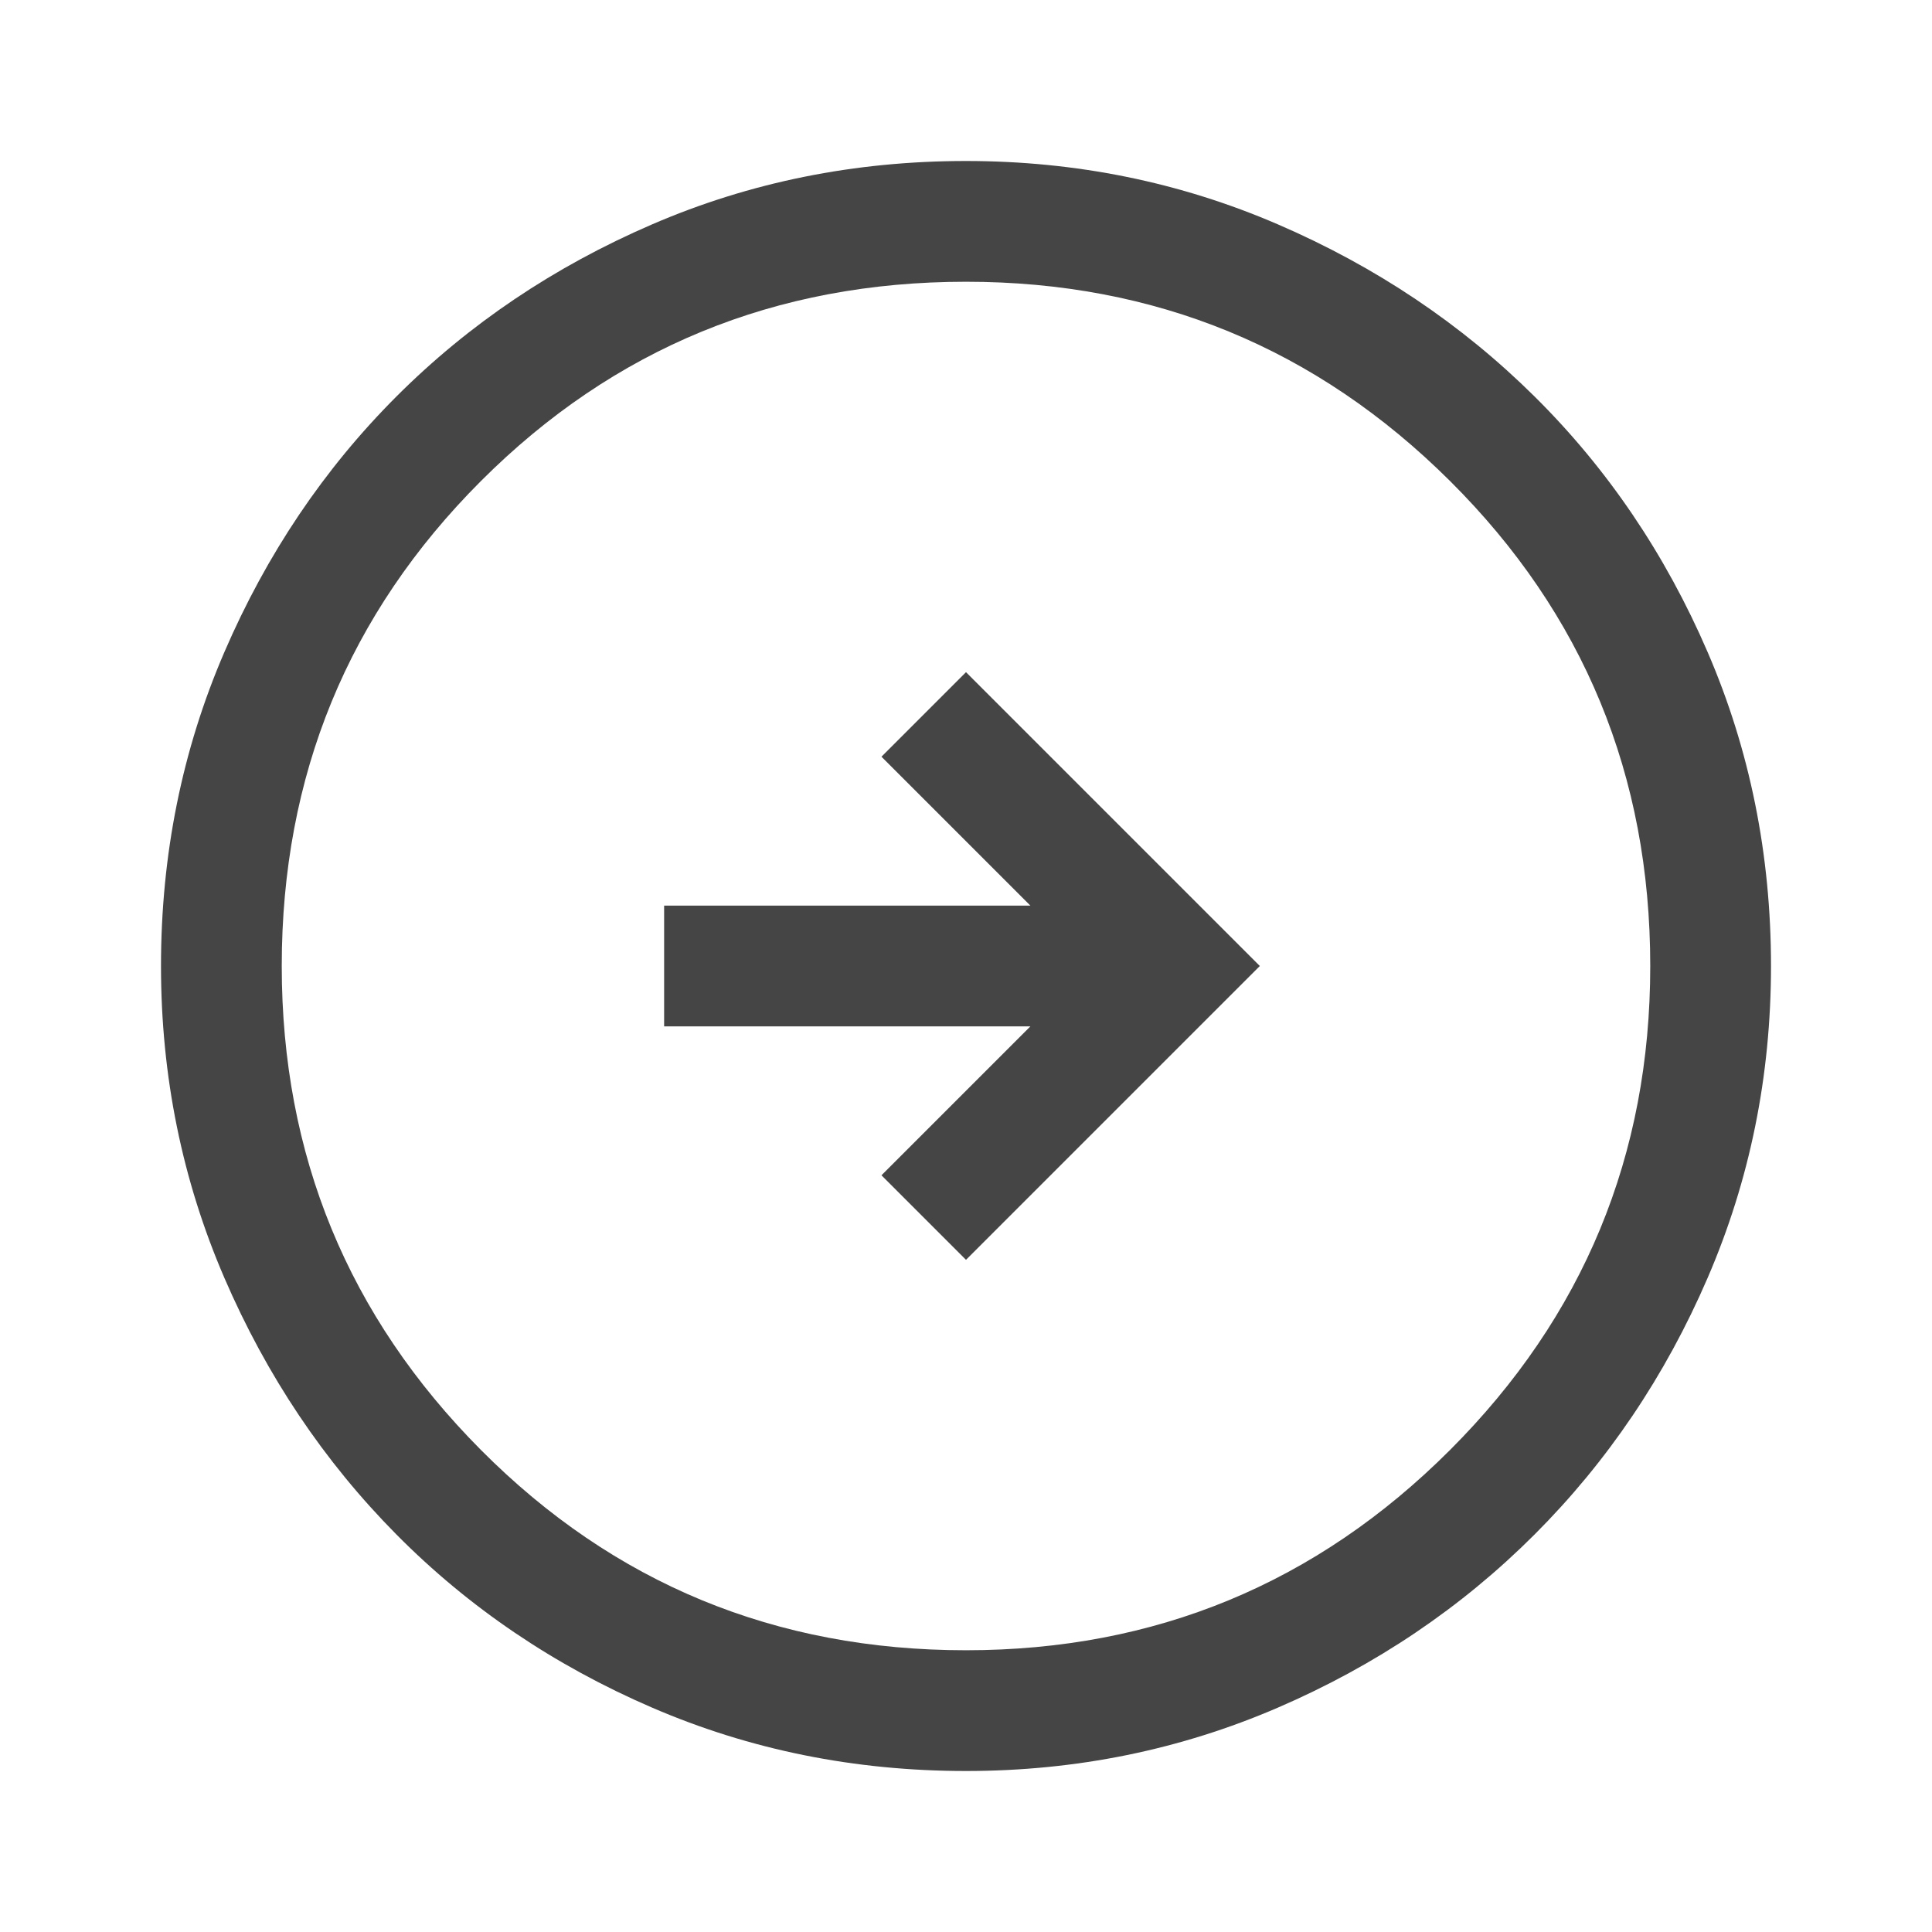 <svg width="48" height="48" viewBox="0 0 48 48" fill="none" xmlns="http://www.w3.org/2000/svg">
<path d="M24 31.3L21.9 29.2L25.6 25.5H16.5V22.5H25.6L21.9 18.8L24 16.7L31.3 24L24 31.3ZM24 44C26.733 44 29.317 43.475 31.75 42.425C34.183 41.375 36.308 39.942 38.125 38.125C39.942 36.308 41.375 34.183 42.425 31.75C43.475 29.317 44 26.733 44 24C44 21.233 43.475 18.633 42.425 16.2C41.375 13.767 39.942 11.65 38.125 9.85C36.308 8.05 34.183 6.625 31.75 5.575C29.317 4.525 26.733 4 24 4C21.233 4 18.633 4.525 16.2 5.575C13.767 6.625 11.65 8.05 9.85 9.85C8.05 11.65 6.625 13.767 5.575 16.2C4.525 18.633 4 21.233 4 24C4 26.733 4.525 29.317 5.575 31.75C6.625 34.183 8.05 36.308 9.85 38.125C11.65 39.942 13.767 41.375 16.2 42.425C18.633 43.475 21.233 44 24 44ZM24 41C19.267 41 15.25 39.342 11.95 36.025C8.65 32.708 7 28.7 7 24C7 19.267 8.65 15.25 11.95 11.95C15.25 8.65 19.267 7 24 7C28.7 7 32.708 8.65 36.025 11.95C39.342 15.25 41 19.267 41 24C41 28.7 39.342 32.708 36.025 36.025C32.708 39.342 28.7 41 24 41Z" fill="#454545"/>
</svg>
